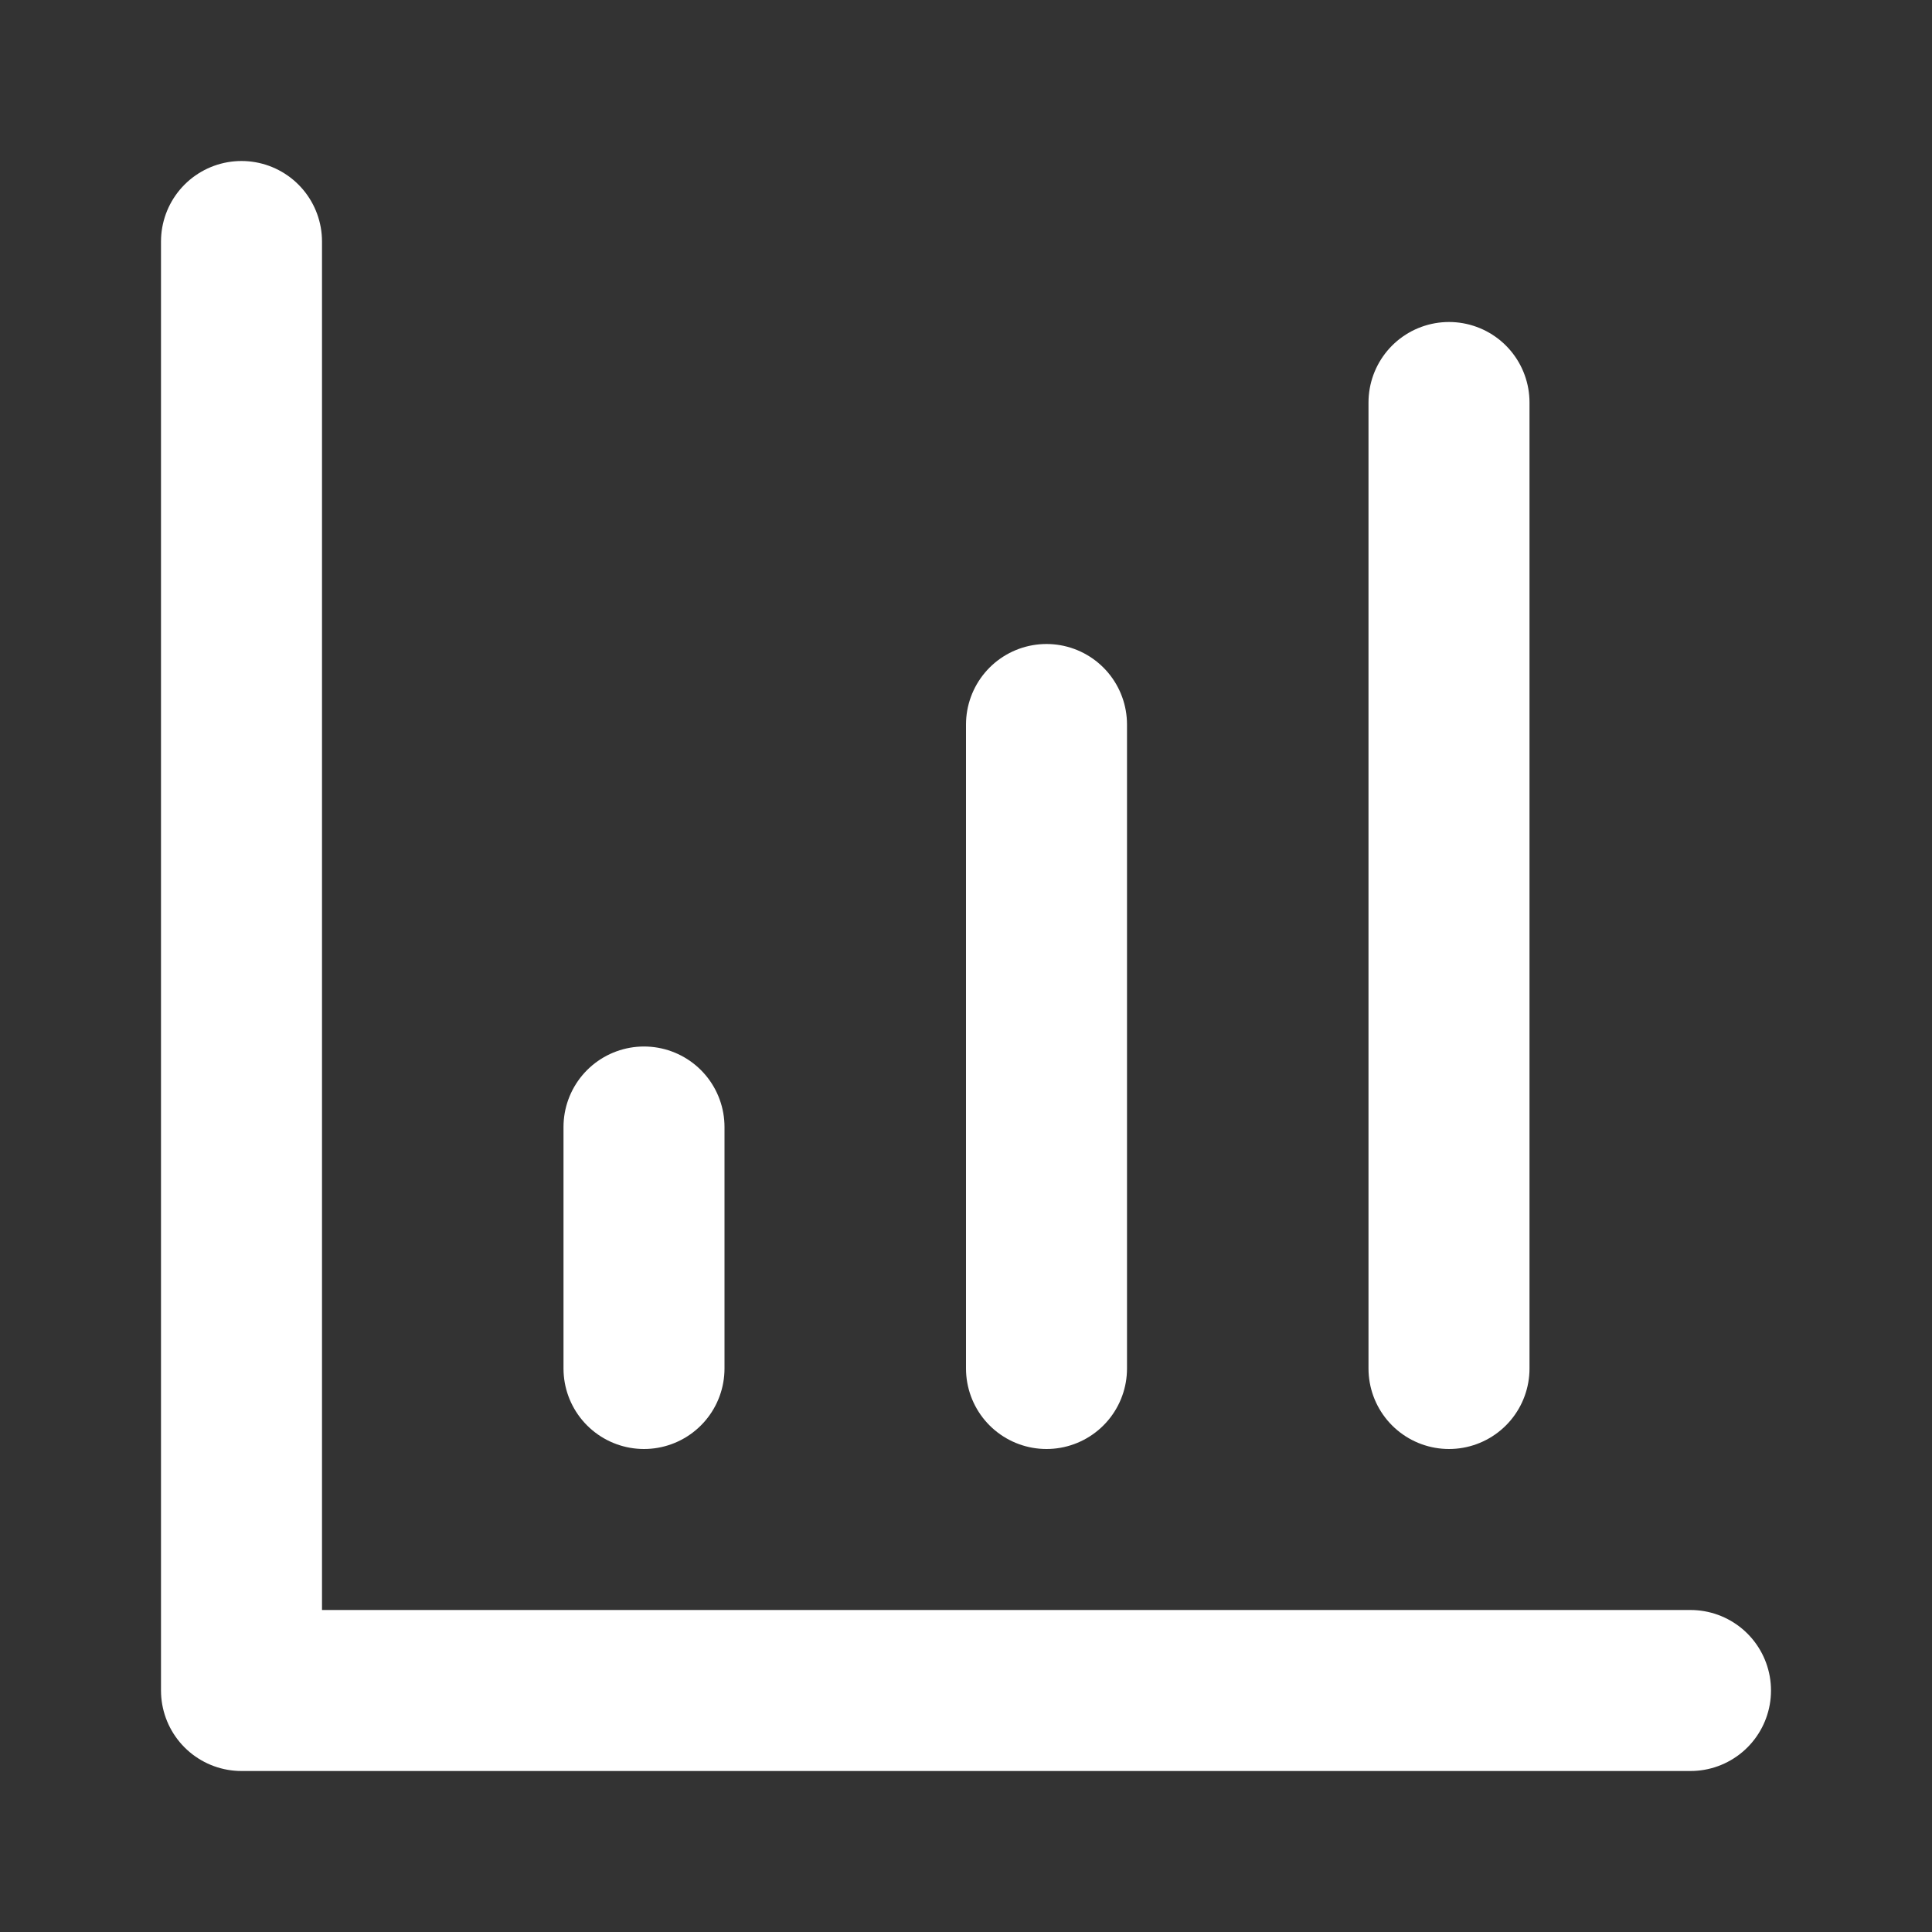 <?xml version="1.0" encoding="UTF-8"?> <svg xmlns="http://www.w3.org/2000/svg" width="24" height="24" viewBox="0 0 24 24" fill="none"><rect x="0" y="0" width="24" height="24" fill="#333333" stroke="none"/> <path d="M3 3V21H21" stroke="white" stroke-width="2" stroke-linecap="round" stroke-linejoin="round"></path> <path d="M13 17V9" stroke="white" stroke-width="2" stroke-linecap="round" stroke-linejoin="round"></path> <path d="M18 17V5" stroke="white" stroke-width="2" stroke-linecap="round" stroke-linejoin="round"></path> <path d="M8 17V14" stroke="white" stroke-width="2" stroke-linecap="round" stroke-linejoin="round"></path> </svg> 